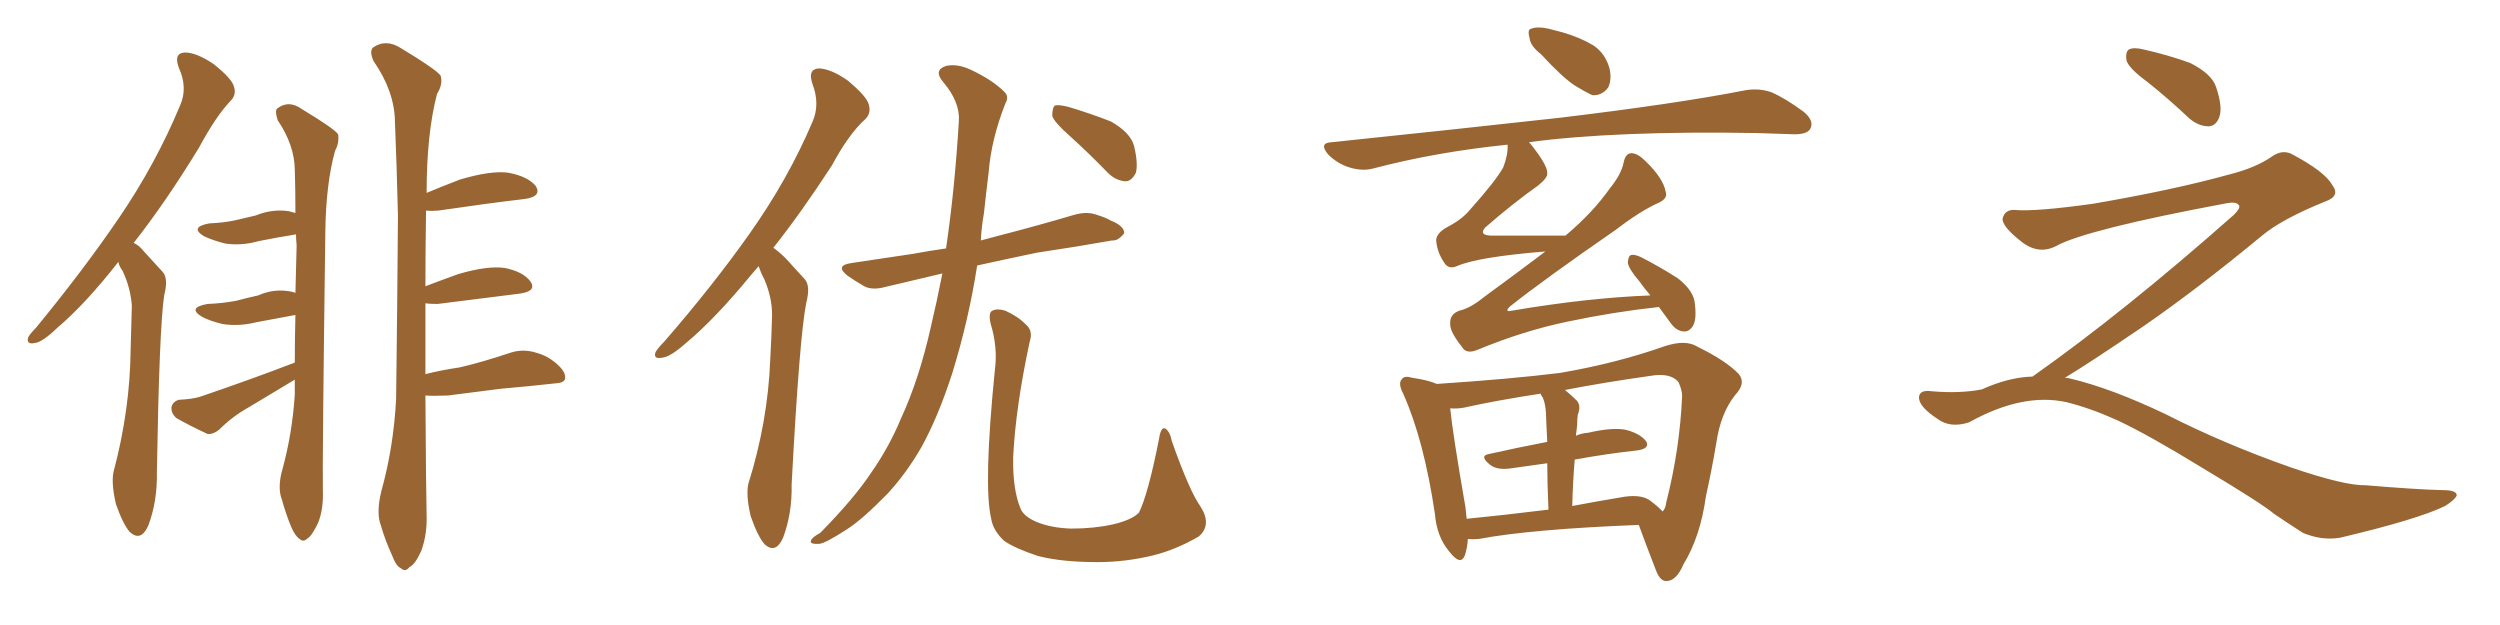 <svg xmlns="http://www.w3.org/2000/svg" xmlns:xlink="http://www.w3.org/1999/xlink" width="600" height="150"><path fill="#996633" padding="10" d="M28.42 62.84L28.42 62.84Q20.51 72.95 13.77 78.66L13.77 78.66Q10.11 82.18 8.35 82.32L8.35 82.32Q6.30 82.76 6.74 81.01L6.74 81.01Q7.18 80.13 8.64 78.66L8.64 78.66Q20.07 64.75 28.56 52.29L28.56 52.29Q37.35 39.40 43.21 25.34L43.21 25.34Q45.12 21.09 42.92 16.26L42.92 16.26Q41.60 12.74 44.38 12.60L44.38 12.60Q47.17 12.60 51.27 15.38L51.27 15.38Q55.52 18.75 56.10 20.65L56.10 20.65Q56.84 22.71 55.37 24.17L55.37 24.17Q51.86 27.83 47.75 35.45L47.75 35.45Q39.70 48.63 32.08 58.30L32.08 58.30Q33.40 58.89 34.42 60.21L34.42 60.21Q36.33 62.26 39.11 65.33L39.11 65.33Q40.43 66.94 39.40 70.90L39.40 70.90Q38.23 78.66 37.65 113.38L37.65 113.38Q37.79 120.26 35.60 126.12L35.60 126.12Q33.84 130.08 31.20 127.73L31.20 127.73Q29.59 125.98 27.83 121.00L27.83 121.00Q26.66 116.02 27.25 113.23L27.25 113.23Q31.20 98.44 31.35 83.94L31.35 83.94Q31.49 78.81 31.64 73.39L31.64 73.39Q31.35 69.14 29.44 65.04L29.44 65.04Q28.56 63.87 28.42 62.84ZM67.82 112.50L67.82 112.50Q70.17 103.86 70.75 94.63L70.75 94.63Q70.75 92.58 70.75 91.11L70.75 91.11Q65.19 94.48 59.77 97.71L59.77 97.71Q55.81 99.90 52.59 103.13L52.59 103.13Q51.12 104.30 49.80 104.15L49.80 104.15Q45.41 102.10 42.33 100.34L42.33 100.34Q41.02 99.17 41.16 97.71L41.16 97.71Q41.46 96.39 42.92 95.95L42.92 95.95Q46.14 95.80 48.05 95.21L48.05 95.21Q60.50 90.97 70.75 87.01L70.75 87.01Q70.75 81.01 70.90 75.59L70.90 75.59Q66.06 76.46 61.52 77.34L61.52 77.34Q57.42 78.37 53.47 77.78L53.47 77.78Q50.39 77.05 48.49 76.03L48.49 76.03Q44.82 73.83 49.80 72.95L49.80 72.95Q53.32 72.80 56.54 72.22L56.54 72.22Q59.33 71.48 61.96 70.90L61.96 70.90Q65.92 69.14 70.02 70.02L70.02 70.02Q70.75 70.17 70.90 70.31L70.90 70.31Q71.04 64.31 71.19 58.89L71.19 58.89Q71.04 57.28 71.04 56.25L71.04 56.25Q66.50 56.98 62.11 57.86L62.11 57.86Q58.01 59.03 54.05 58.45L54.05 58.45Q51.12 57.71 48.93 56.69L48.93 56.69Q45.41 54.49 50.24 53.61L50.24 53.61Q53.61 53.47 56.40 52.88L56.40 52.88Q59.03 52.29 61.38 51.71L61.38 51.71Q65.33 50.10 69.29 50.68L69.29 50.68Q70.31 50.98 70.90 51.12L70.90 51.12Q70.90 45.56 70.75 40.58L70.75 40.58Q70.61 34.72 66.65 28.86L66.65 28.86Q65.92 26.66 66.50 26.07L66.50 26.07Q69.29 23.88 72.51 26.22L72.51 26.22Q80.27 30.91 81.15 32.23L81.15 32.23Q81.45 34.28 80.42 36.18L80.42 36.18Q78.22 44.09 78.08 55.66L78.08 55.66Q77.34 111.77 77.49 117.92L77.49 117.92Q77.64 122.31 76.32 125.54L76.32 125.54Q74.85 128.61 73.83 129.20L73.83 129.20Q72.80 130.22 71.92 129.35L71.92 129.35Q70.90 128.76 69.87 126.42L69.87 126.42Q68.55 123.19 67.68 119.97L67.68 119.97Q66.50 117.04 67.82 112.50ZM102.10 94.92L102.10 94.92L102.10 94.92Q102.25 119.09 102.39 123.63L102.39 123.63Q102.54 128.32 101.07 132.28L101.07 132.28Q99.61 135.50 98.29 136.08L98.29 136.08Q97.27 137.40 96.24 136.38L96.24 136.38Q95.07 135.94 94.04 133.15L94.04 133.15Q92.43 129.64 91.41 126.12L91.41 126.12Q90.23 123.05 91.55 117.77L91.55 117.77Q94.48 107.23 95.07 95.65L95.07 95.65Q95.36 72.80 95.51 51.71L95.51 51.71Q95.21 39.70 94.78 29.00L94.78 29.00Q94.63 21.83 89.65 14.65L89.65 14.65Q88.62 12.30 89.50 11.43L89.50 11.43Q92.58 9.23 96.24 11.57L96.24 11.57Q104.74 16.70 105.76 18.16L105.76 18.16Q106.35 20.21 104.88 22.56L104.88 22.56Q102.39 32.08 102.39 46.29L102.39 46.29Q105.91 44.82 110.45 43.07L110.45 43.07Q117.92 40.87 122.02 41.46L122.02 41.46Q126.71 42.33 128.61 44.68L128.61 44.68Q130.08 47.17 125.98 47.75L125.98 47.75Q117.19 48.78 105.18 50.54L105.18 50.54Q103.56 50.68 102.25 50.54L102.25 50.54Q102.10 60.21 102.10 68.70L102.10 68.70Q105.91 67.24 110.01 65.77L110.01 65.77Q117.04 63.72 121.14 64.31L121.14 64.31Q125.54 65.19 127.29 67.53L127.29 67.53Q128.91 69.87 124.80 70.46L124.80 70.46Q116.46 71.48 105.03 72.95L105.03 72.95Q103.13 72.95 102.10 72.80L102.10 72.80Q102.10 82.18 102.10 89.79L102.10 89.79Q106.20 88.77 110.30 88.18L110.30 88.18Q115.43 87.01 122.46 84.67L122.46 84.67Q125.54 83.64 128.76 84.67L128.76 84.67Q130.81 85.25 132.28 86.28L132.28 86.28Q135.79 88.77 135.64 90.67L135.64 90.67Q135.64 91.85 133.45 91.99L133.45 91.99Q126.86 92.72 120.12 93.31L120.12 93.31Q115.43 93.90 107.52 94.92L107.52 94.92Q104.00 95.07 102.10 94.92ZM182.08 63.87L182.08 63.87Q181.20 64.89 180.32 65.92L180.32 65.92Q171.68 76.46 164.65 82.32L164.65 82.32Q160.84 85.69 158.94 85.84L158.94 85.84Q156.74 86.28 157.32 84.52L157.32 84.52Q157.91 83.50 159.38 82.03L159.38 82.03Q171.09 68.55 179.88 56.10L179.88 56.10Q189.11 43.07 194.97 29.30L194.97 29.30Q196.88 25.05 194.97 20.07L194.97 20.07Q193.80 16.55 196.58 16.41L196.58 16.41Q199.51 16.55 203.47 19.34L203.47 19.34Q207.86 23.00 208.45 24.90L208.45 24.90Q209.18 27.10 207.71 28.56L207.71 28.56Q203.76 32.08 199.66 39.70L199.66 39.70Q192.33 50.98 185.60 59.47L185.60 59.47Q187.06 60.50 188.53 61.96L188.53 61.96Q190.43 64.01 193.21 67.09L193.21 67.09Q194.53 68.70 193.51 72.66L193.51 72.66Q191.89 80.57 189.99 116.31L189.99 116.31Q190.14 123.19 187.94 129.05L187.94 129.05Q186.18 133.01 183.54 130.66L183.54 130.66Q181.93 128.91 180.18 123.93L180.18 123.93Q179.00 118.95 179.59 116.16L179.59 116.16Q184.28 101.22 184.86 86.28L184.86 86.28Q185.16 81.01 185.30 75.59L185.30 75.59Q185.30 71.34 183.40 66.94L183.40 66.94Q182.67 65.63 182.08 63.87ZM226.17 65.63L226.17 65.63Q218.70 67.38 212.55 68.85L212.55 68.85Q209.33 69.73 207.42 68.70L207.42 68.70Q205.37 67.53 203.47 66.21L203.47 66.21Q200.24 63.72 204.35 63.13L204.35 63.13Q211.96 61.96 218.99 60.94L218.99 60.94Q222.95 60.21 227.05 59.62L227.05 59.62Q229.10 45.85 230.13 29.00L230.13 29.00Q230.42 24.46 226.32 19.63L226.32 19.63Q223.97 16.85 227.05 15.82L227.05 15.82Q229.69 15.23 232.91 16.70L232.91 16.70Q238.18 19.19 240.97 21.97L240.97 21.97Q242.29 23.14 241.26 24.90L241.26 24.90Q237.89 33.54 237.30 41.16L237.30 41.16Q236.72 45.85 236.13 51.27L236.13 51.27Q235.55 54.49 235.40 57.71L235.40 57.71Q237.45 57.13 239.79 56.54L239.79 56.54Q248.88 54.20 257.81 51.56L257.81 51.56Q260.89 50.68 263.23 51.56L263.23 51.56Q265.58 52.29 266.46 52.88L266.46 52.88Q269.82 54.20 269.82 55.96L269.82 55.96Q268.36 57.86 266.89 57.71L266.89 57.71Q258.69 59.18 248.88 60.64L248.88 60.64Q241.11 62.26 234.52 63.72L234.52 63.72Q232.47 76.90 228.52 89.65L228.52 89.65Q225.15 100.05 221.19 107.23L221.19 107.23Q217.68 113.38 213.13 118.36L213.13 118.36Q206.98 124.66 203.32 127.00L203.32 127.00Q197.90 130.52 196.58 130.52L196.58 130.52Q194.09 130.66 194.68 129.64L194.68 129.64Q194.97 128.91 196.88 127.88L196.88 127.88Q204.93 119.68 209.03 113.53L209.03 113.53Q213.43 107.23 216.21 100.49L216.21 100.49Q220.61 90.97 223.39 78.52L223.39 78.52Q224.85 72.36 226.17 65.63ZM256.79 32.67L256.79 32.67Q252.98 29.30 252.54 27.83L252.54 27.83Q252.54 25.93 253.13 25.34L253.13 25.34Q254.00 25.05 256.35 25.63L256.35 25.63Q261.77 27.25 266.60 29.15L266.60 29.15Q271.29 31.79 272.17 35.01L272.17 35.01Q273.19 39.26 272.61 41.46L272.61 41.46Q271.58 43.51 270.12 43.51L270.12 43.51Q267.77 43.36 265.87 41.46L265.87 41.46Q261.33 36.77 256.79 32.67ZM288.13 121.58L288.13 121.58L288.13 121.58Q290.92 125.98 287.70 128.76L287.70 128.76Q282.13 131.98 276.71 133.30L276.71 133.30Q270.12 134.91 263.38 134.91L263.38 134.91Q254.88 134.91 249.17 133.45L249.17 133.45Q243.75 131.69 240.97 129.79L240.97 129.79Q238.33 127.29 237.89 124.51L237.89 124.51Q235.99 116.60 238.77 88.77L238.77 88.77Q239.50 83.35 237.74 77.64L237.74 77.64Q237.16 75 238.18 74.56L238.18 74.56Q239.36 73.97 241.26 74.56L241.26 74.56Q244.48 76.03 246.24 77.93L246.24 77.93Q248.00 79.39 247.12 82.03L247.12 82.03Q243.75 97.71 243.16 109.72L243.16 109.72Q243.02 117.48 244.92 122.02L244.92 122.02Q245.65 123.93 248.73 125.24L248.73 125.24Q252.25 126.71 257.08 126.86L257.08 126.86Q262.65 126.86 267.19 125.83L267.19 125.83Q271.58 124.80 273.34 123.05L273.34 123.05Q275.54 118.65 278.17 105.32L278.17 105.32Q278.61 102.39 279.64 102.83L279.64 102.83Q280.81 103.56 281.25 105.91L281.25 105.91Q285.50 117.92 288.13 121.58ZM369.87 13.04L369.87 13.04Q367.24 10.99 367.09 9.08L367.09 9.08Q366.50 7.03 367.53 6.88L367.53 6.88Q368.99 6.30 371.63 6.88L371.63 6.88Q373.24 7.32 375 7.76L375 7.76Q379.10 8.94 382.32 10.84L382.32 10.84Q385.25 12.74 386.28 16.41L386.28 16.41Q386.87 19.04 385.99 20.95L385.99 20.95Q384.52 23.00 382.18 22.85L382.18 22.85Q380.27 21.97 377.93 20.51L377.93 20.51Q374.85 18.46 369.87 13.04ZM398.14 73.68L398.14 73.68Q387.30 74.85 376.17 77.20L376.17 77.20Q365.63 79.39 354.64 83.94L354.64 83.94Q351.86 85.11 350.83 83.20L350.83 83.20Q347.90 79.54 348.05 77.64L348.05 77.64Q347.90 75.44 350.24 74.56L350.24 74.56Q352.88 73.97 356.10 71.34L356.10 71.34Q363.72 65.77 370.90 60.35L370.90 60.35Q354.64 61.67 349.66 63.87L349.66 63.87Q347.61 64.75 346.58 62.99L346.58 62.99Q344.82 60.35 344.68 57.57L344.68 57.57Q344.82 55.81 347.61 54.35L347.61 54.35Q350.98 52.59 352.88 50.24L352.88 50.24Q359.03 43.36 360.79 40.14L360.79 40.14Q361.96 37.06 361.82 34.72L361.82 34.72Q344.68 36.47 329.59 40.43L329.59 40.43Q326.95 41.16 323.73 40.14L323.73 40.14Q320.95 39.26 318.75 37.06L318.75 37.06Q316.41 34.28 319.63 34.13L319.63 34.13Q349.22 31.05 374.27 28.27L374.27 28.27Q402.39 24.90 418.80 21.68L418.80 21.68Q422.02 21.09 425.10 22.12L425.10 22.12Q428.47 23.58 432.86 26.81L432.86 26.81Q435.50 29.00 434.47 30.91L434.47 30.91Q433.74 32.23 430.66 32.23L430.66 32.23Q426.42 32.08 421.58 31.93L421.58 31.93Q387.74 31.35 366.94 34.13L366.94 34.13Q367.09 34.28 367.24 34.42L367.24 34.42Q371.48 39.70 371.34 41.60L371.34 41.60Q371.48 42.63 369.14 44.53L369.14 44.53Q363.13 48.78 356.40 54.64L356.40 54.64Q354.93 56.40 357.71 56.54L357.71 56.54Q365.92 56.54 375.73 56.54L375.73 56.54Q375.73 56.40 375.88 56.40L375.88 56.40Q382.32 50.98 386.43 45.12L386.43 45.12Q389.06 41.89 389.65 39.11L389.65 39.11Q390.09 36.77 391.55 36.77L391.55 36.77Q393.02 36.77 394.92 38.67L394.92 38.67Q399.17 42.77 399.76 46.00L399.76 46.00Q400.34 47.61 398.14 48.63L398.14 48.63Q393.60 50.68 387.89 55.08L387.89 55.08Q370.31 67.24 362.40 73.54L362.40 73.54Q360.94 75 362.84 74.56L362.84 74.56Q381.01 71.48 396.09 70.90L396.09 70.90Q394.48 68.99 393.46 67.53L393.46 67.53Q390.82 64.45 390.67 62.99L390.67 62.99Q390.82 61.38 391.41 61.23L391.41 61.23Q392.29 60.94 394.04 61.82L394.04 61.82Q398.58 64.16 402.69 66.80L402.69 66.80Q406.64 69.87 406.79 73.10L406.79 73.10Q407.23 76.90 406.20 78.37L406.20 78.37Q405.32 79.69 404.00 79.54L404.00 79.54Q402.25 79.39 400.93 77.49L400.93 77.49Q399.46 75.44 398.14 73.68ZM352.29 129.35L352.29 129.35Q352.15 131.54 351.56 133.30L351.56 133.30Q350.54 135.94 347.75 132.28L347.75 132.28Q344.82 128.76 344.38 123.34L344.38 123.34Q341.75 105.62 336.77 94.48L336.77 94.48Q335.45 91.99 336.47 90.97L336.47 90.97Q337.06 90.09 338.96 90.67L338.96 90.67Q342.92 91.26 344.82 92.14L344.82 92.14Q362.55 90.97 374.41 89.50L374.41 89.50Q388.04 87.16 399.61 83.06L399.61 83.06Q404.59 81.45 407.37 83.20L407.37 83.20Q414.26 86.57 417.33 89.79L417.33 89.79Q419.09 91.99 416.46 94.78L416.46 94.78Q412.94 99.17 411.91 106.35L411.91 106.35Q410.74 113.23 409.42 119.09L409.42 119.09Q408.11 128.76 404.00 135.50L404.00 135.50Q402.39 139.31 400.05 139.45L400.05 139.45Q398.44 139.60 397.41 136.82L397.41 136.82Q394.63 129.64 393.31 125.98L393.31 125.98Q367.38 127.00 354.93 129.35L354.93 129.35Q353.32 129.49 352.29 129.35ZM395.80 119.97L395.80 119.97Q398.14 121.73 399.02 122.75L399.02 122.75Q399.76 122.02 399.90 120.56L399.90 120.56Q403.13 107.96 403.71 95.07L403.71 95.07Q403.71 93.60 402.83 91.70L402.83 91.70Q400.93 89.36 395.95 90.23L395.95 90.23Q384.52 91.85 375.59 93.60L375.59 93.60Q376.90 94.63 378.37 96.09L378.37 96.09Q379.54 97.27 378.66 99.61L378.66 99.61Q378.52 100.63 378.52 101.95L378.52 101.95Q378.37 103.13 378.22 104.59L378.22 104.59Q379.39 104.00 381.15 103.86L381.15 103.86Q386.87 102.54 390.09 103.13L390.09 103.13Q393.60 104.00 395.07 105.91L395.07 105.91Q396.09 107.67 392.87 108.11L392.87 108.11Q385.99 108.84 377.93 110.30L377.93 110.30Q377.49 115.58 377.34 121.44L377.34 121.44Q382.76 120.41 388.92 119.38L388.92 119.38Q393.46 118.51 395.80 119.97ZM352.00 124.51L352.00 124.51L352.00 124.51Q360.94 123.63 371.63 122.31L371.63 122.31Q371.34 115.72 371.34 111.18L371.34 111.18Q367.09 111.77 362.99 112.35L362.99 112.35Q359.47 112.94 357.71 111.62L357.71 111.62Q354.93 109.42 357.28 108.98L357.28 108.98Q363.72 107.52 371.34 106.05L371.34 106.05Q371.04 100.20 371.04 99.17L371.04 99.17Q370.90 96.97 370.31 95.51L370.31 95.51Q369.87 94.92 369.73 94.48L369.73 94.48Q359.18 96.09 351.27 97.85L351.27 97.85Q349.51 98.14 348.05 98.00L348.05 98.00Q348.63 104.00 351.71 121.73L351.71 121.73Q351.86 123.05 352.00 124.51ZM515.33 19.63L515.33 19.63Q510.94 16.41 510.35 14.50L510.35 14.50Q510.06 12.45 510.94 11.87L510.94 11.87Q512.11 11.28 514.45 11.87L514.45 11.87Q520.31 13.18 525.59 15.09L525.59 15.09Q530.86 17.72 531.88 20.95L531.88 20.95Q533.50 25.78 532.62 28.13L532.62 28.13Q531.88 30.18 530.13 30.32L530.13 30.32Q527.64 30.32 525.44 28.42L525.44 28.42Q520.31 23.58 515.33 19.63ZM487.79 90.38L487.79 90.38L487.79 90.38Q509.62 75 536.13 51.56L536.13 51.56Q537.89 49.80 537.30 49.22L537.30 49.22Q536.72 48.34 534.38 48.78L534.38 48.78Q500.68 55.08 493.51 59.03L493.51 59.03Q489.26 61.23 485.16 58.01L485.16 58.01Q480.47 54.35 480.62 52.44L480.62 52.44Q481.20 50.24 483.54 50.39L483.54 50.39Q488.38 50.83 502.15 48.93L502.15 48.93Q521.78 45.56 534.96 41.89L534.96 41.89Q541.41 40.28 545.36 37.50L545.36 37.50Q547.71 35.89 549.90 36.91L549.90 36.91Q557.96 41.16 559.72 44.38L559.72 44.38Q561.77 47.02 558.11 48.34L558.11 48.34Q547.56 52.59 542.72 56.69L542.72 56.69Q527.64 69.14 514.75 78.08L514.75 78.08Q501.42 87.16 495.56 90.67L495.56 90.67Q496.14 90.67 496.73 90.82L496.73 90.82Q506.69 93.16 519.87 99.46L519.87 99.46Q533.64 106.49 549.90 112.21L549.90 112.21Q562.79 116.60 567.77 116.46L567.77 116.46Q579.93 117.48 586.23 117.63L586.23 117.63Q589.75 117.63 589.60 118.95L589.60 118.95Q589.16 119.97 586.82 121.44L586.82 121.44Q580.22 124.66 561.62 129.05L561.62 129.05Q557.23 129.79 552.69 127.88L552.69 127.88Q548.58 125.24 545.80 123.34L545.80 123.34Q542.87 120.85 528.66 112.35L528.66 112.35Q515.77 104.44 508.30 100.93L508.30 100.93Q501.86 98.00 496.00 96.53L496.00 96.53Q485.45 94.19 472.56 101.37L472.56 101.37Q468.02 102.83 464.94 100.49L464.94 100.49Q460.69 97.71 460.55 95.51L460.55 95.51Q460.55 93.46 463.62 93.90L463.62 93.90Q470.36 94.48 475.63 93.46L475.63 93.46Q482.08 90.53 487.79 90.38Z"/></svg>